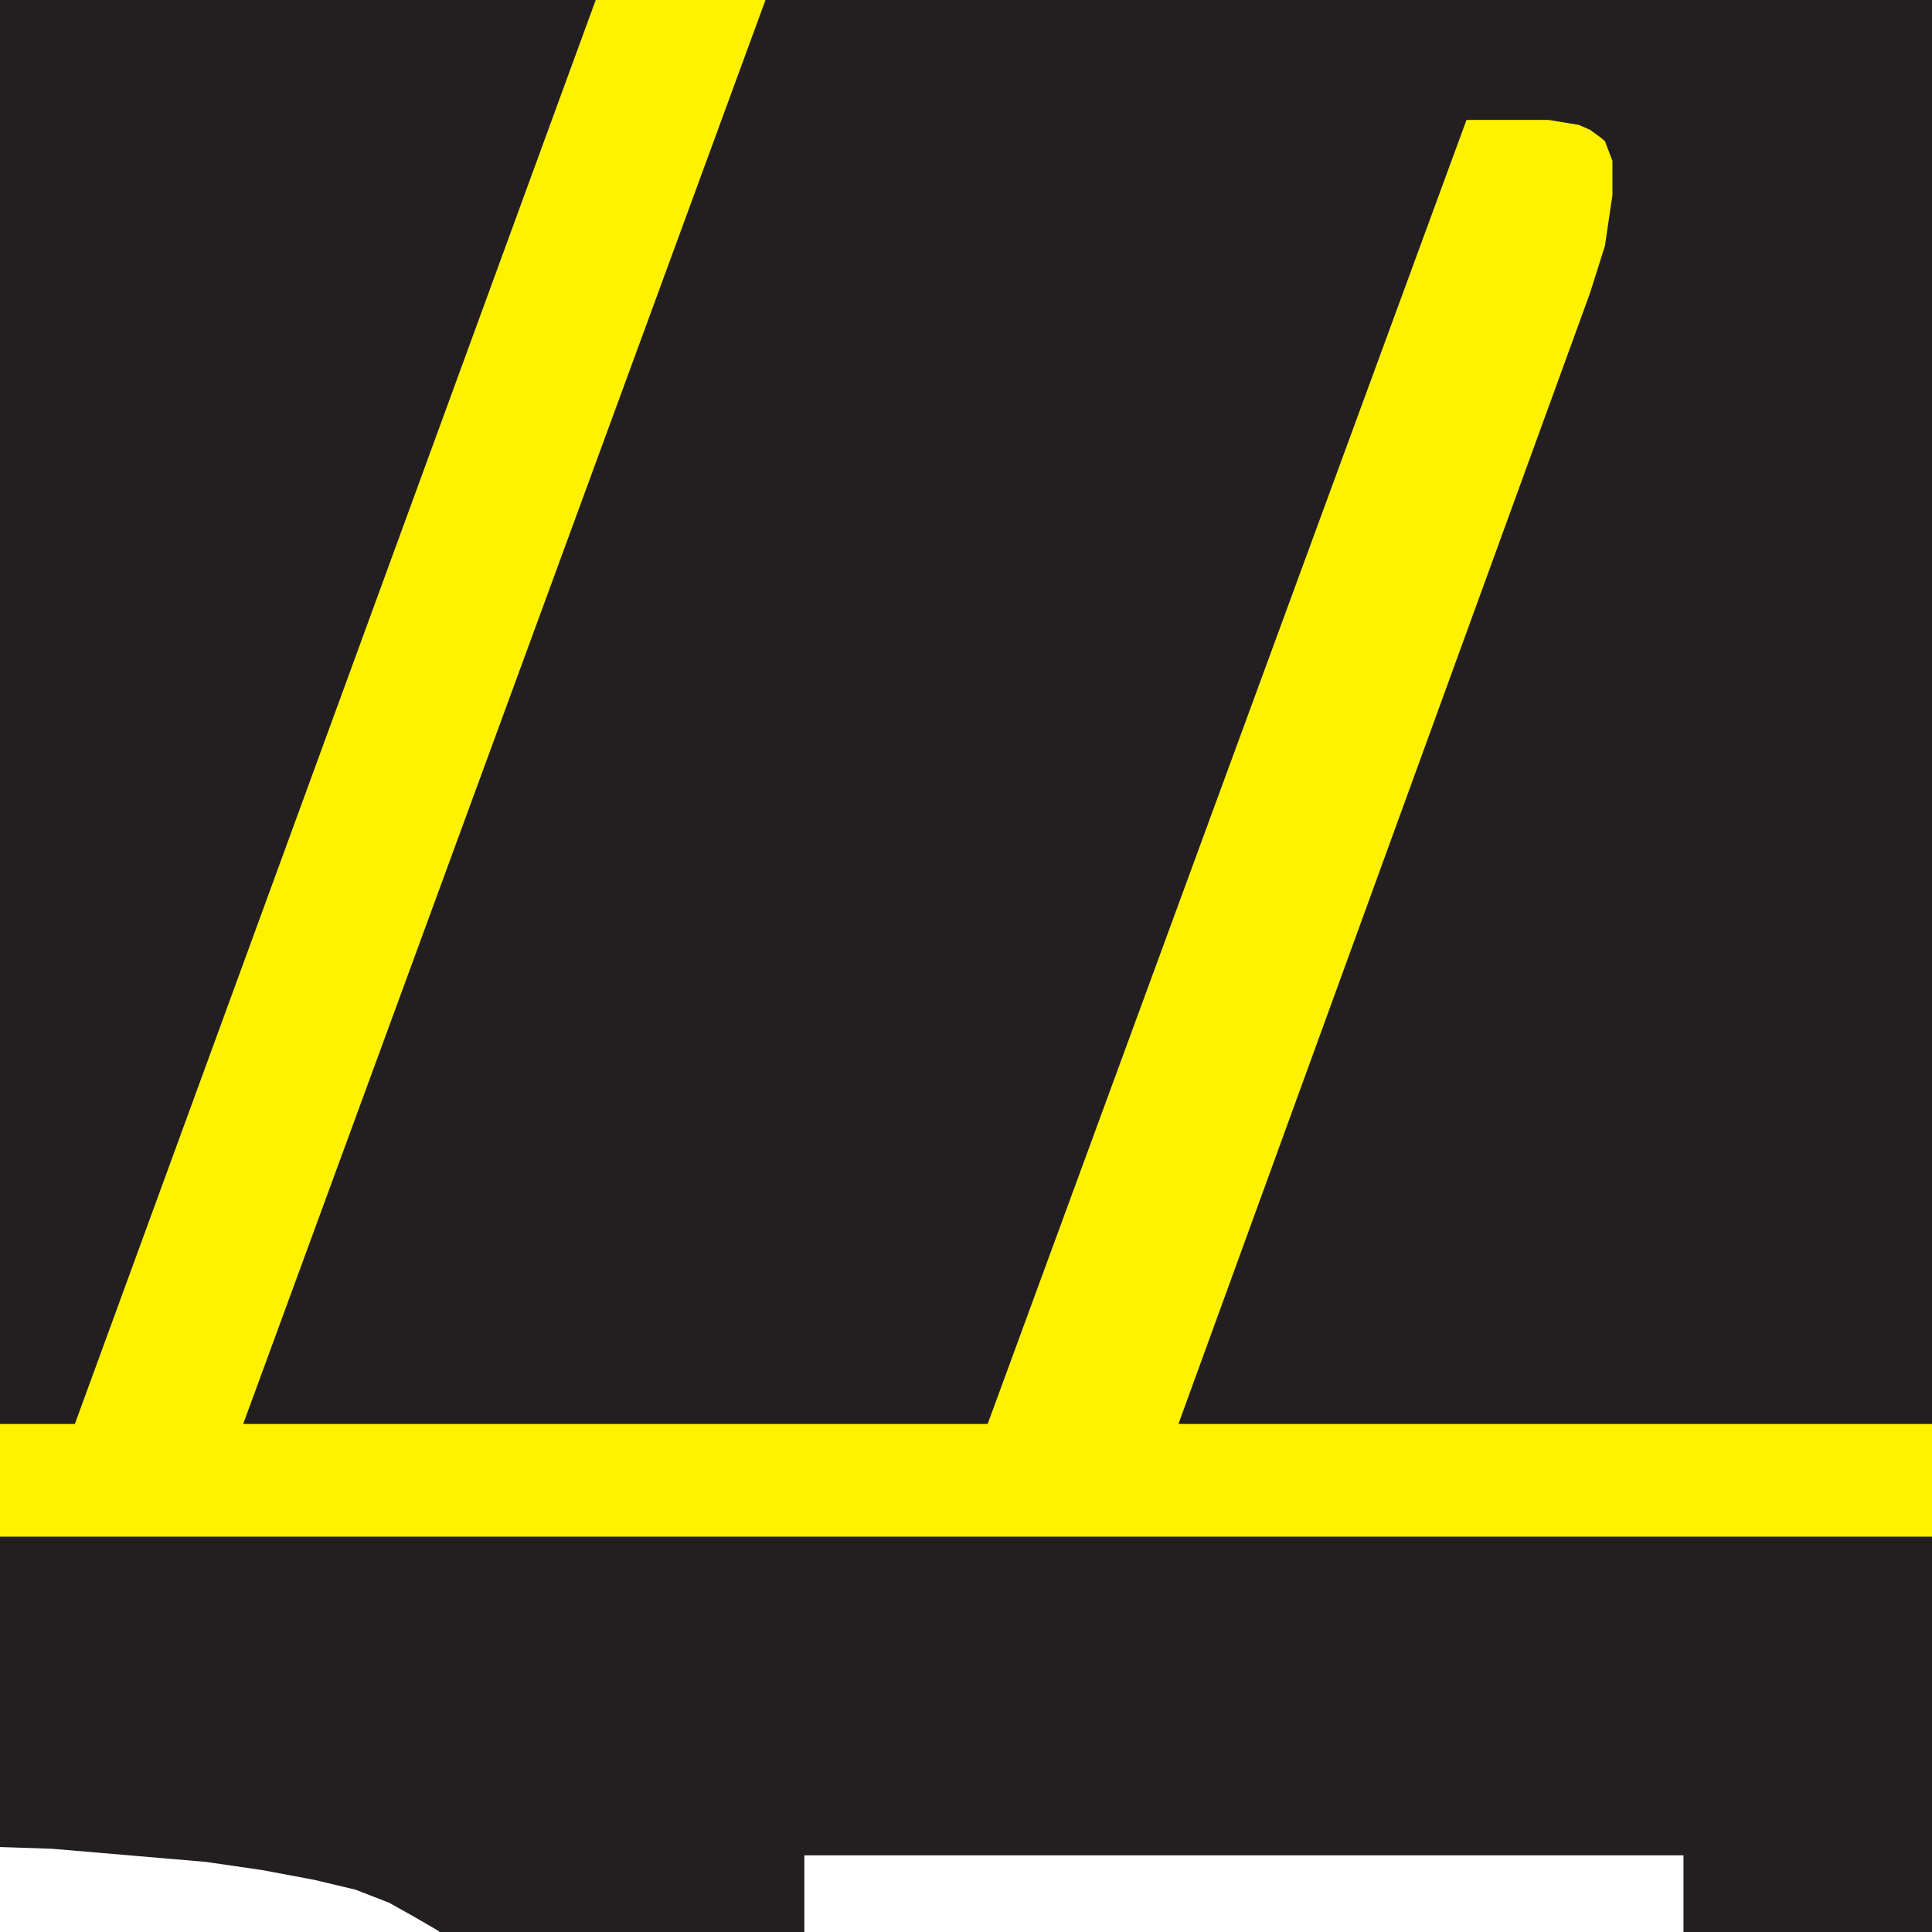 <?xml version="1.0" encoding="UTF-8"?>
<svg xmlns="http://www.w3.org/2000/svg" xmlns:xlink="http://www.w3.org/1999/xlink" width="400pt" height="400pt" viewBox="0 0 400 400" version="1.1">
<g id="surface1">
<rect x="0" y="0" width="400" height="400" style="fill:rgb(100%,100%,100%);fill-opacity:1;stroke:none;"/>
<rect x="0" y="0" width="400" height="400" style="fill:rgb(13.699%,12.199%,12.5%);fill-opacity:1;stroke:none;"/>
<rect x="0" y="0" width="400" height="400" style="fill:rgb(100%,100%,100%);fill-opacity:1;stroke:none;"/>
<rect x="0" y="0" width="400" height="400" style="fill:rgb(13.699%,12.199%,12.5%);fill-opacity:1;stroke:none;"/>
<path style=" stroke:none;fill-rule:nonzero;fill:rgb(100%,100%,100%);fill-opacity:1;" d="M 166.531 400 L 348.547 400 L 348.547 384.125 L 166.531 384.125 Z M 166.531 400 "/>
<path style=" stroke:none;fill-rule:nonzero;fill:rgb(100%,100%,100%);fill-opacity:1;" d="M 0 400 L 91.023 400 L 90.625 399.688 L 85.98 396.98 L 80.562 393.938 L 73.586 391.234 L 65.066 389.203 L 54.227 387.172 L 42.609 385.484 L 10.855 382.773 L 0 382.406 "/>
<path style=" stroke:none;fill-rule:nonzero;fill:rgb(100%,94.899%,0%);fill-opacity:1;" d="M 0 318.152 L 400 318.152 L 400 0 L 0 0 Z M 0 318.152 "/>
<path style=" stroke:none;fill-rule:nonzero;fill:rgb(13.699%,12.199%,12.5%);fill-opacity:1;" d="M 158.488 0 L 50.352 294.812 L 204.484 294.812 L 303.621 24.836 L 320.664 24.836 L 326.859 25.855 L 329.184 26.867 L 331.512 28.559 L 332.285 29.238 L 333.836 33.297 L 333.836 40.398 L 332.285 50.887 L 329.184 60.703 L 243.984 294.812 L 400 294.812 L 400 0 "/>
<path style=" stroke:none;fill-rule:nonzero;fill:rgb(13.699%,12.199%,12.5%);fill-opacity:1;" d="M 0 0 L 0 294.812 L 15.5 294.812 L 123.336 0 Z M 0 0 "/>
<path style=" stroke:none;fill-rule:evenodd;fill:rgb(100%,100%,100%);fill-opacity:1;" d="M -1093.629 314.434 L -1281.852 314.434 L -1271.781 286.695 L -1186.578 52.914 L -1184.25 44.797 L -1186.578 44.797 L -1285.719 314.434 L -1475.48 314.434 L -1220.648 -379.105 L -951.895 -379.105 L -941.051 -378.094 L -929.43 -375.383 L -918.586 -371.664 L -908.523 -366.93 L -901.551 -361.852 L -895.352 -355.762 L -889.93 -348.316 L -885.285 -340.199 L -882.188 -332.082 L -879.086 -315.16 L -878.312 -306.371 L -878.312 -298.926 L -879.086 -291.484 L -880.633 -276.258 L -882.961 -261.711 L -886.832 -247.164 L -890.707 -232.277 L -896.125 -214.688 L -902.32 -197.434 L -908.523 -180.512 L -916.266 -163.598 L -923.238 -147.363 L -931.758 -131.461 L -940.277 -115.898 L -952.664 -95.598 L -956.543 -90.867 L -967.383 -78.684 L -979.004 -67.855 L -990.617 -58.047 L -1003.012 -49.59 L -999.137 -41.133 L -995.27 -32.332 L -993.719 -26.582 L -992.168 -15.078 L -991.398 -8.992 L -991.398 14.688 L -992.168 22.469 L -993.719 30.254 L -995.27 37.695 L -996.816 45.477 L -999.137 52.914 L -1016.949 109.078 L -1034.77 164.562 L -1054.129 220.047 L -1074.27 274.848 L -765.23 -379.105 L -491.82 -379.105 L -668.414 296.164 L -420.562 -379.105 L -193.625 -379.105 L -230.027 -204.199 L -138.637 -379.105 L 91.402 -379.105 L -163.422 314.434 L -336.918 314.434 L -285.793 173.02 L -359.375 314.434 L -476.332 314.434 L -470.906 290.074 L -443.027 154.754 L -501.891 314.434 L -868.246 314.434 L -824.867 173.02 L -835.715 173.02 L -896.125 314.434 "/>
<path style=" stroke:none;fill-rule:evenodd;fill:rgb(92.899%,10.999%,14.099%);fill-opacity:1;" d="M -455.418 294.812 L -381.836 -62.445 L -512.734 294.812 L -649.828 294.812 L -409.723 -359.48 L -214.535 -359.48 L -271.855 -88.156 L -130.117 -359.48 L 65.848 -359.48 L -174.262 294.812 L -312.129 294.812 L -181.23 -62.445 L -368.672 294.812 "/>
</g>
</svg>
